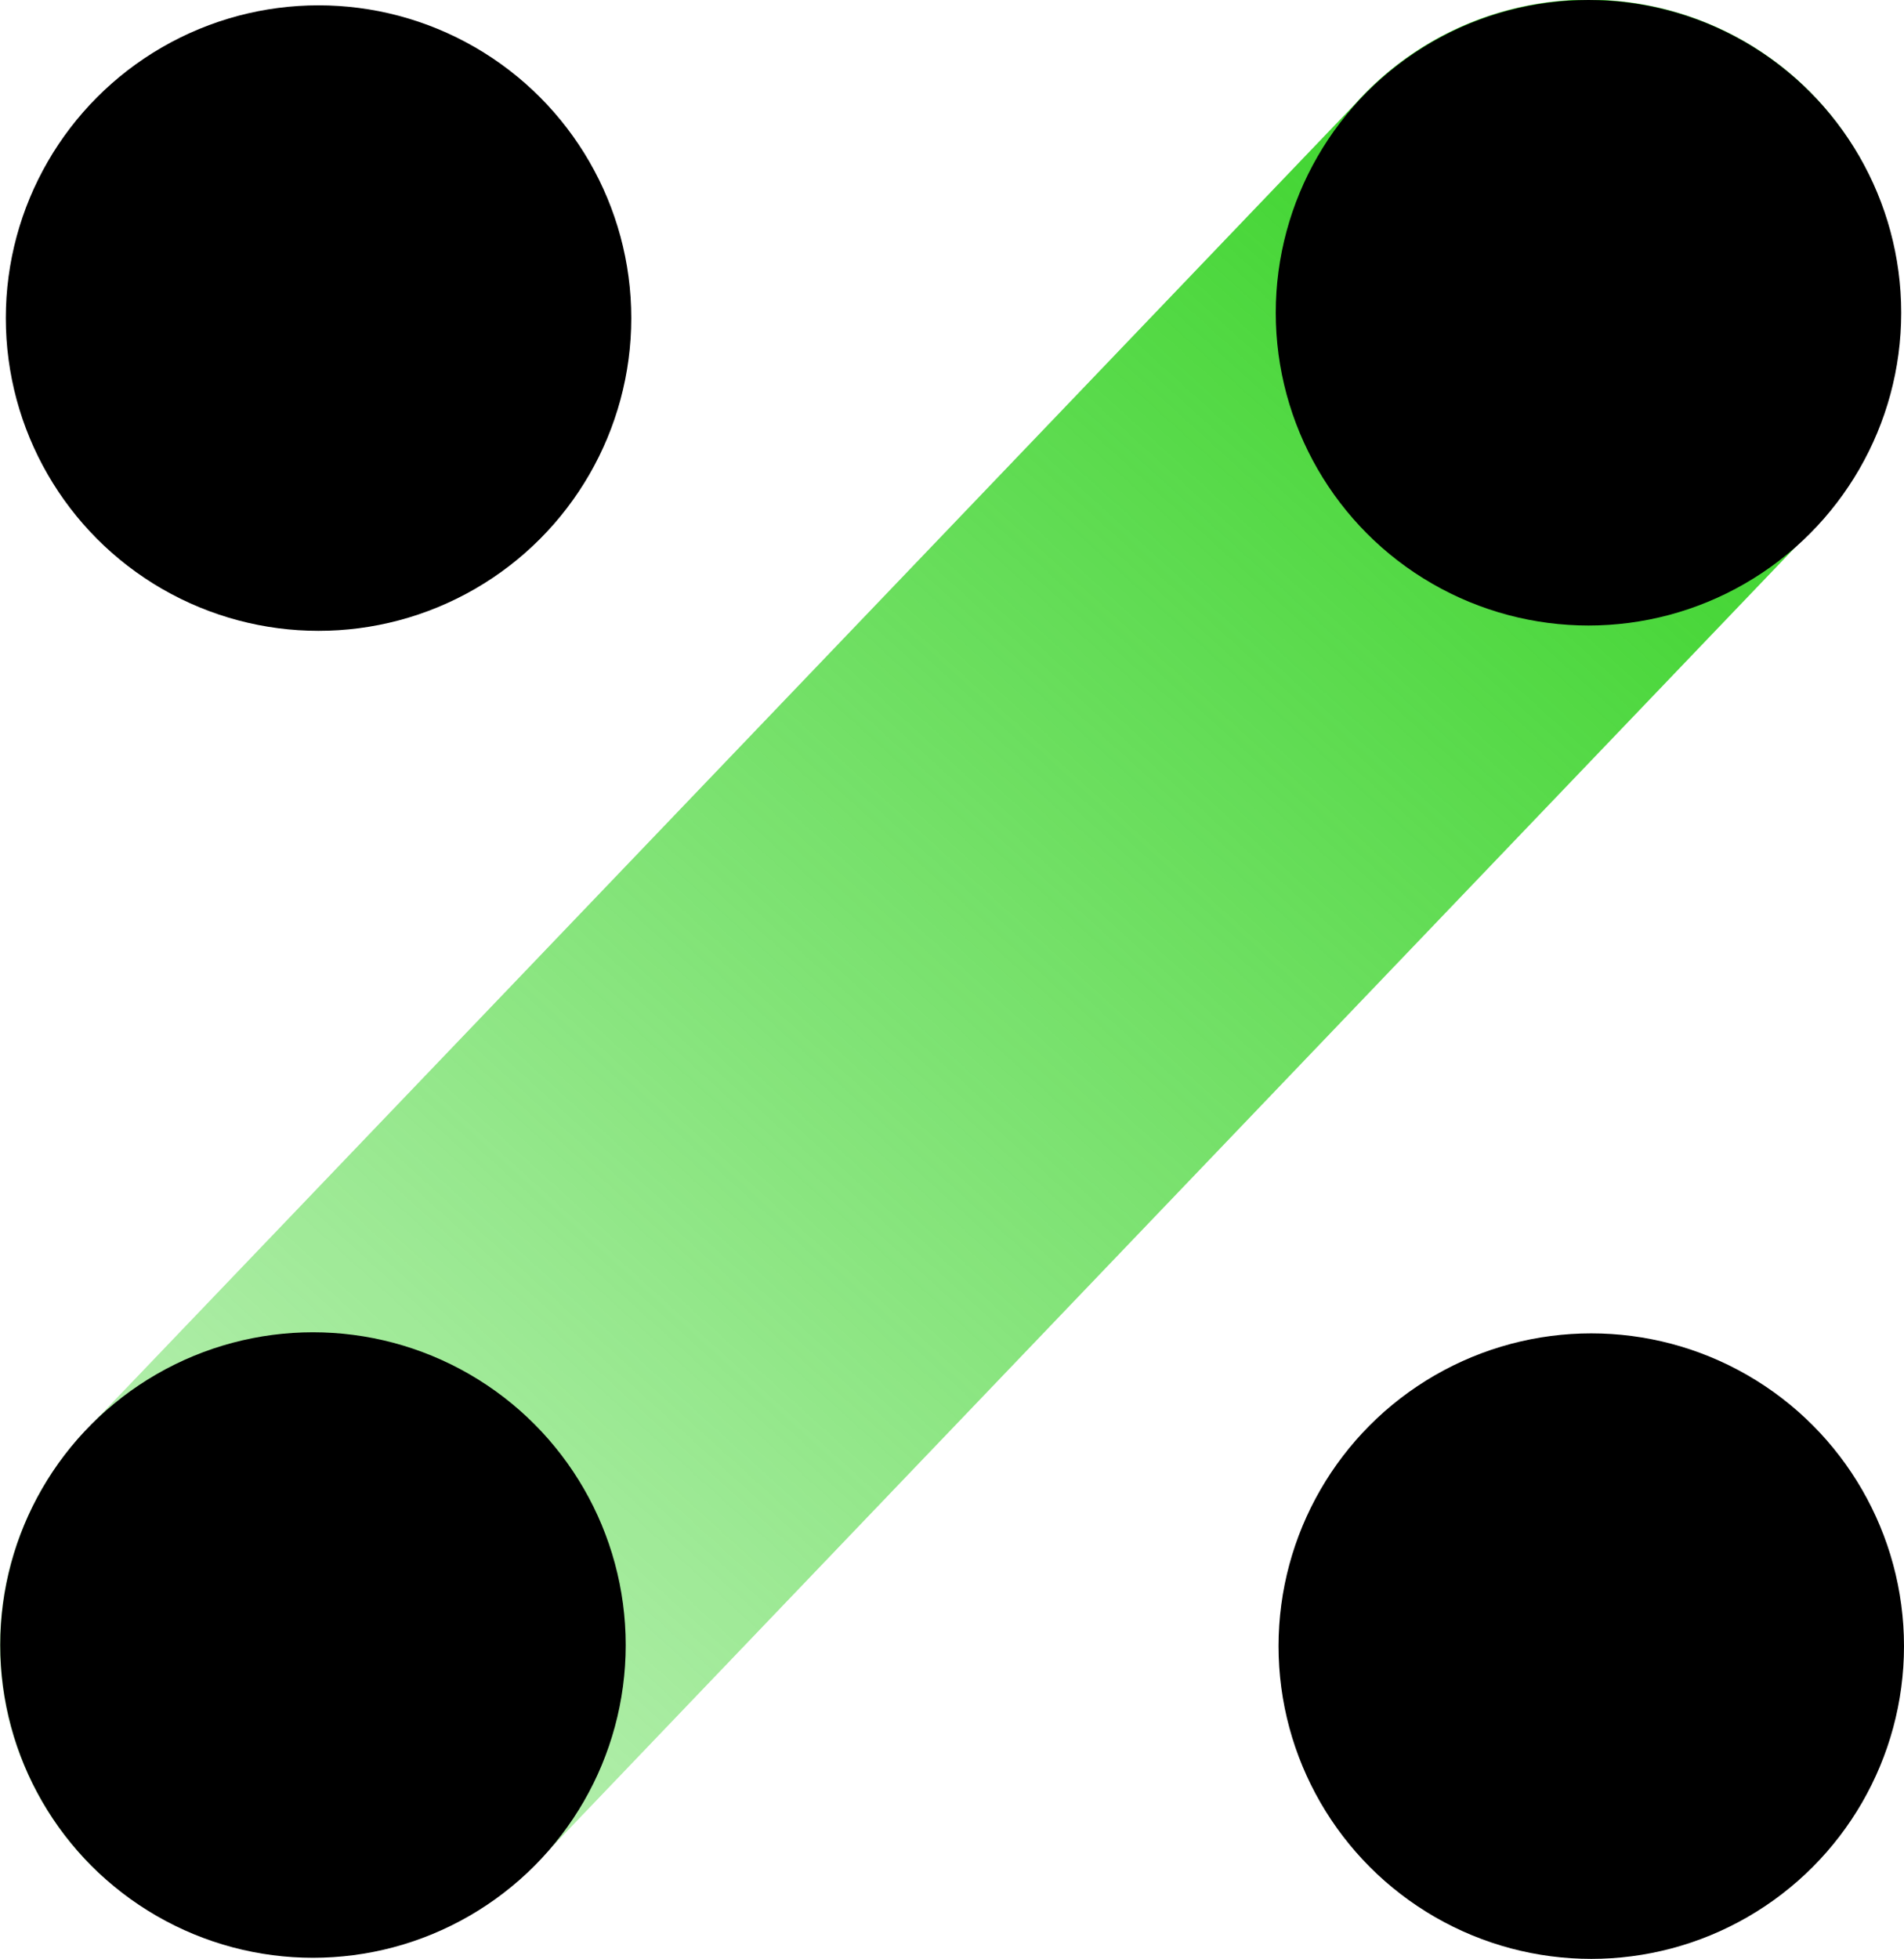 <svg xmlns="http://www.w3.org/2000/svg" xmlns:xlink="http://www.w3.org/1999/xlink" viewBox="0 0 157.26 161.78"><defs><style>.cls-1{fill:url(#未命名的渐变_4);}</style><linearGradient id="未命名的渐变_4" x1="-5077.71" y1="-6563.1" x2="-4873.85" y2="-6563.1" gradientTransform="matrix(0.67, -0.74, -0.74, -0.67, -1489.82, -8004.5)" gradientUnits="userSpaceOnUse"><stop offset="0" stop-color="#41d531" stop-opacity="0.2"/><stop offset="1" stop-color="#41d531"/></linearGradient></defs><title>资源 99</title><g id="图层_2" data-name="图层 2"><g id="图层_1-2" data-name="图层 1"><path class="cls-1" d="M111.9,8.61,6.67,118.57A25.78,25.78,0,0,0,8.49,155l.19,0a25.82,25.82,0,0,0,36.46-2l105.24-110a25.83,25.83,0,0,0-2-36.47h0A25.83,25.83,0,0,0,111.9,8.61Z"/><circle cx="131.2" cy="25.83" r="25.83"/><circle cx="26.31" cy="26.27" r="25.83"/><circle cx="25.85" cy="135.86" r="25.83"/><circle cx="131.43" cy="135.95" r="25.83"/></g></g></svg>
